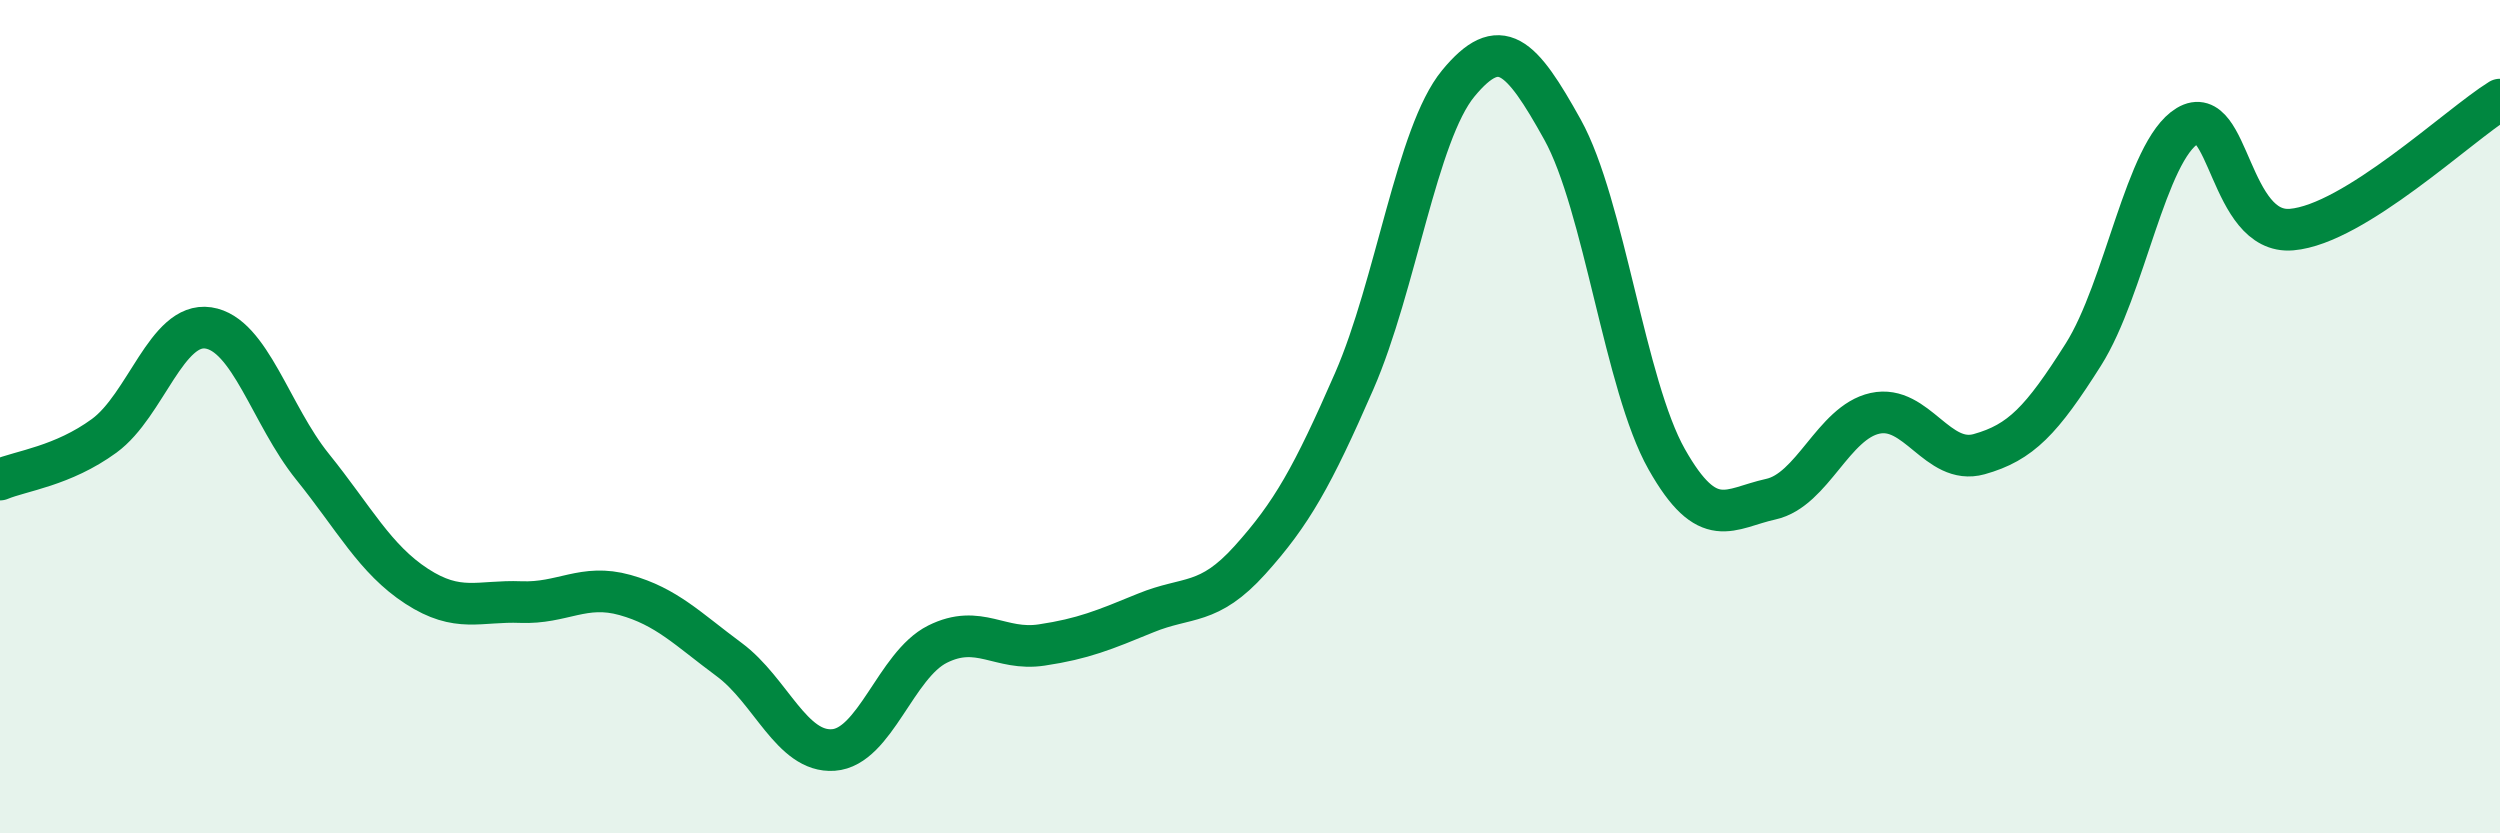 
    <svg width="60" height="20" viewBox="0 0 60 20" xmlns="http://www.w3.org/2000/svg">
      <path
        d="M 0,11.51 C 0.5,11.3 1.5,11.19 2.5,10.46 C 3.5,9.73 4,7.72 5,7.87 C 6,8.02 6.5,9.96 7.5,11.2 C 8.5,12.44 9,13.42 10,14.07 C 11,14.72 11.5,14.41 12.5,14.45 C 13.5,14.49 14,14 15,14.28 C 16,14.56 16.5,15.09 17.5,15.83 C 18.5,16.57 19,18.07 20,18 C 21,17.93 21.5,15.96 22.5,15.46 C 23.5,14.96 24,15.63 25,15.48 C 26,15.33 26.5,15.12 27.5,14.71 C 28.5,14.3 29,14.55 30,13.44 C 31,12.33 31.5,11.44 32.5,9.15 C 33.5,6.86 34,3.21 35,2 C 36,0.79 36.5,1.31 37.5,3.11 C 38.5,4.91 39,9.25 40,11.02 C 41,12.79 41.5,12.2 42.5,11.98 C 43.5,11.76 44,10.14 45,9.92 C 46,9.7 46.5,11.18 47.5,10.9 C 48.5,10.62 49,10.09 50,8.51 C 51,6.93 51.5,3.62 52.5,3.02 C 53.5,2.42 53.5,5.64 55,5.51 C 56.5,5.38 59,3.01 60,2.39L60 20L0 20Z"
        fill="#008740"
        opacity="0.1"
        stroke-linecap="round"
        stroke-linejoin="round"
      />
      <path
        d="M 0,11.51 C 0.5,11.3 1.5,11.19 2.5,10.46 C 3.5,9.73 4,7.72 5,7.87 C 6,8.02 6.5,9.96 7.5,11.2 C 8.5,12.44 9,13.42 10,14.07 C 11,14.72 11.5,14.41 12.5,14.45 C 13.5,14.49 14,14 15,14.28 C 16,14.56 16.5,15.09 17.5,15.83 C 18.5,16.57 19,18.07 20,18 C 21,17.93 21.5,15.96 22.5,15.46 C 23.5,14.96 24,15.63 25,15.48 C 26,15.33 26.5,15.12 27.5,14.71 C 28.5,14.3 29,14.55 30,13.44 C 31,12.33 31.5,11.44 32.5,9.15 C 33.5,6.86 34,3.21 35,2 C 36,0.79 36.5,1.31 37.5,3.11 C 38.5,4.91 39,9.25 40,11.02 C 41,12.79 41.5,12.2 42.5,11.98 C 43.5,11.76 44,10.14 45,9.92 C 46,9.7 46.5,11.18 47.5,10.9 C 48.5,10.62 49,10.09 50,8.51 C 51,6.93 51.5,3.62 52.5,3.02 C 53.5,2.42 53.5,5.64 55,5.51 C 56.5,5.38 59,3.01 60,2.39"
        stroke="#008740"
        stroke-width="1"
        fill="none"
        stroke-linecap="round"
        stroke-linejoin="round"
      />
    </svg>
  